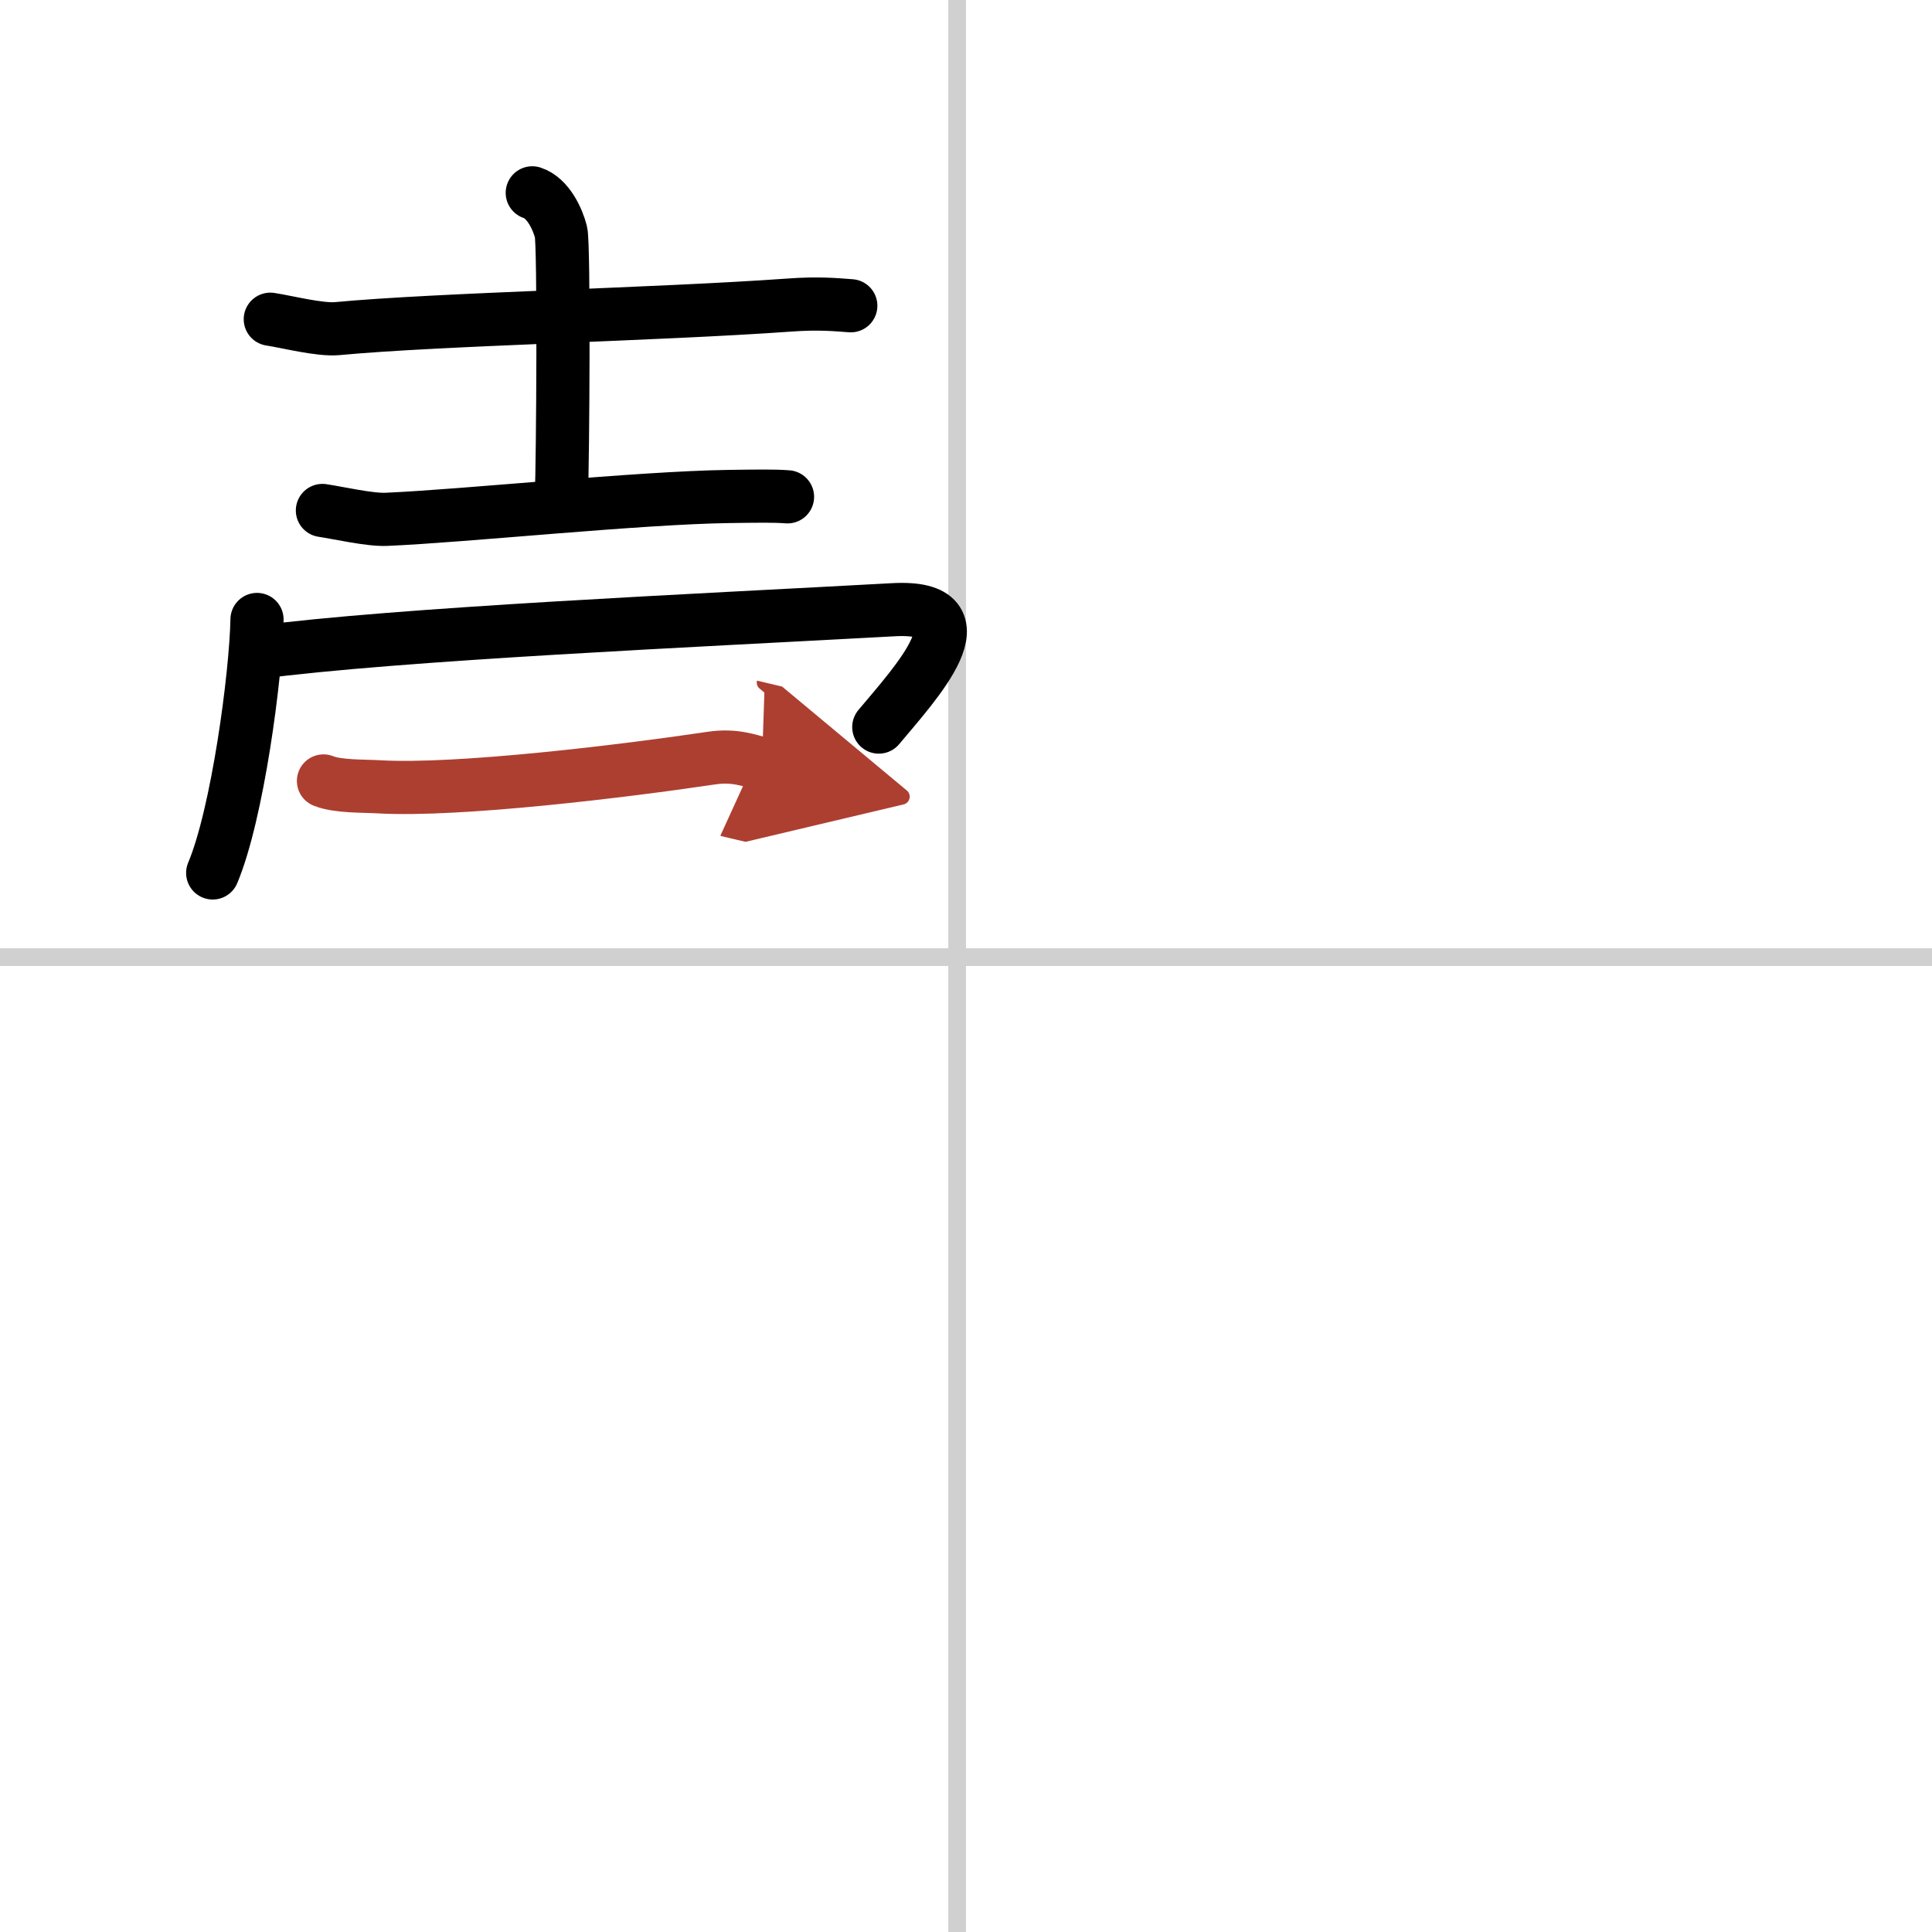 <svg width="400" height="400" viewBox="0 0 109 109" xmlns="http://www.w3.org/2000/svg"><defs><marker id="a" markerWidth="4" orient="auto" refX="1" refY="5" viewBox="0 0 10 10"><polyline points="0 0 10 5 0 10 1 5" fill="#ad3f31" stroke="#ad3f31"/></marker></defs><g fill="none" stroke="#000" stroke-linecap="round" stroke-linejoin="round" stroke-width="3"><rect width="100%" height="100%" fill="#fff" stroke="#fff"/><line x1="54" x2="54" y2="109" stroke="#d0d0d0" stroke-width="1"/><line x2="109" y1="54" y2="54" stroke="#d0d0d0" stroke-width="1"/><path d="M15.25,18.01c0.98,0.15,2.79,0.62,3.78,0.53C24.75,18,37,17.75,44.55,17.21c1.64-0.12,2.63-0.02,3.45,0.04"/><path d="m30.03 10.88c0.9 0.29 1.44 1.5 1.62 2.21 0.18 0.7 0.11 12.75 0.02 15.01"/><path d="m18.19 28.8c0.94 0.14 2.66 0.54 3.6 0.5 4.46-0.19 14.21-1.22 19.36-1.29 1.56-0.02 2.5-0.04 3.28 0.02"/><path d="m14.5 34.95c-0.06 3.17-1.1 10.97-2.5 14.3"/><path d="M14.43,36.82C22.5,35.75,39.5,35,50.39,34.4c5.42-0.3,1.21,4.2-0.81,6.62"/><path d="m18.25 44.06c0.81 0.33 2.31 0.28 3.12 0.33 4.45 0.26 13.88-0.89 18.77-1.62 1.34-0.2 2.17 0.16 2.85 0.32" marker-end="url(#a)" stroke="#ad3f31"/></g></svg>

